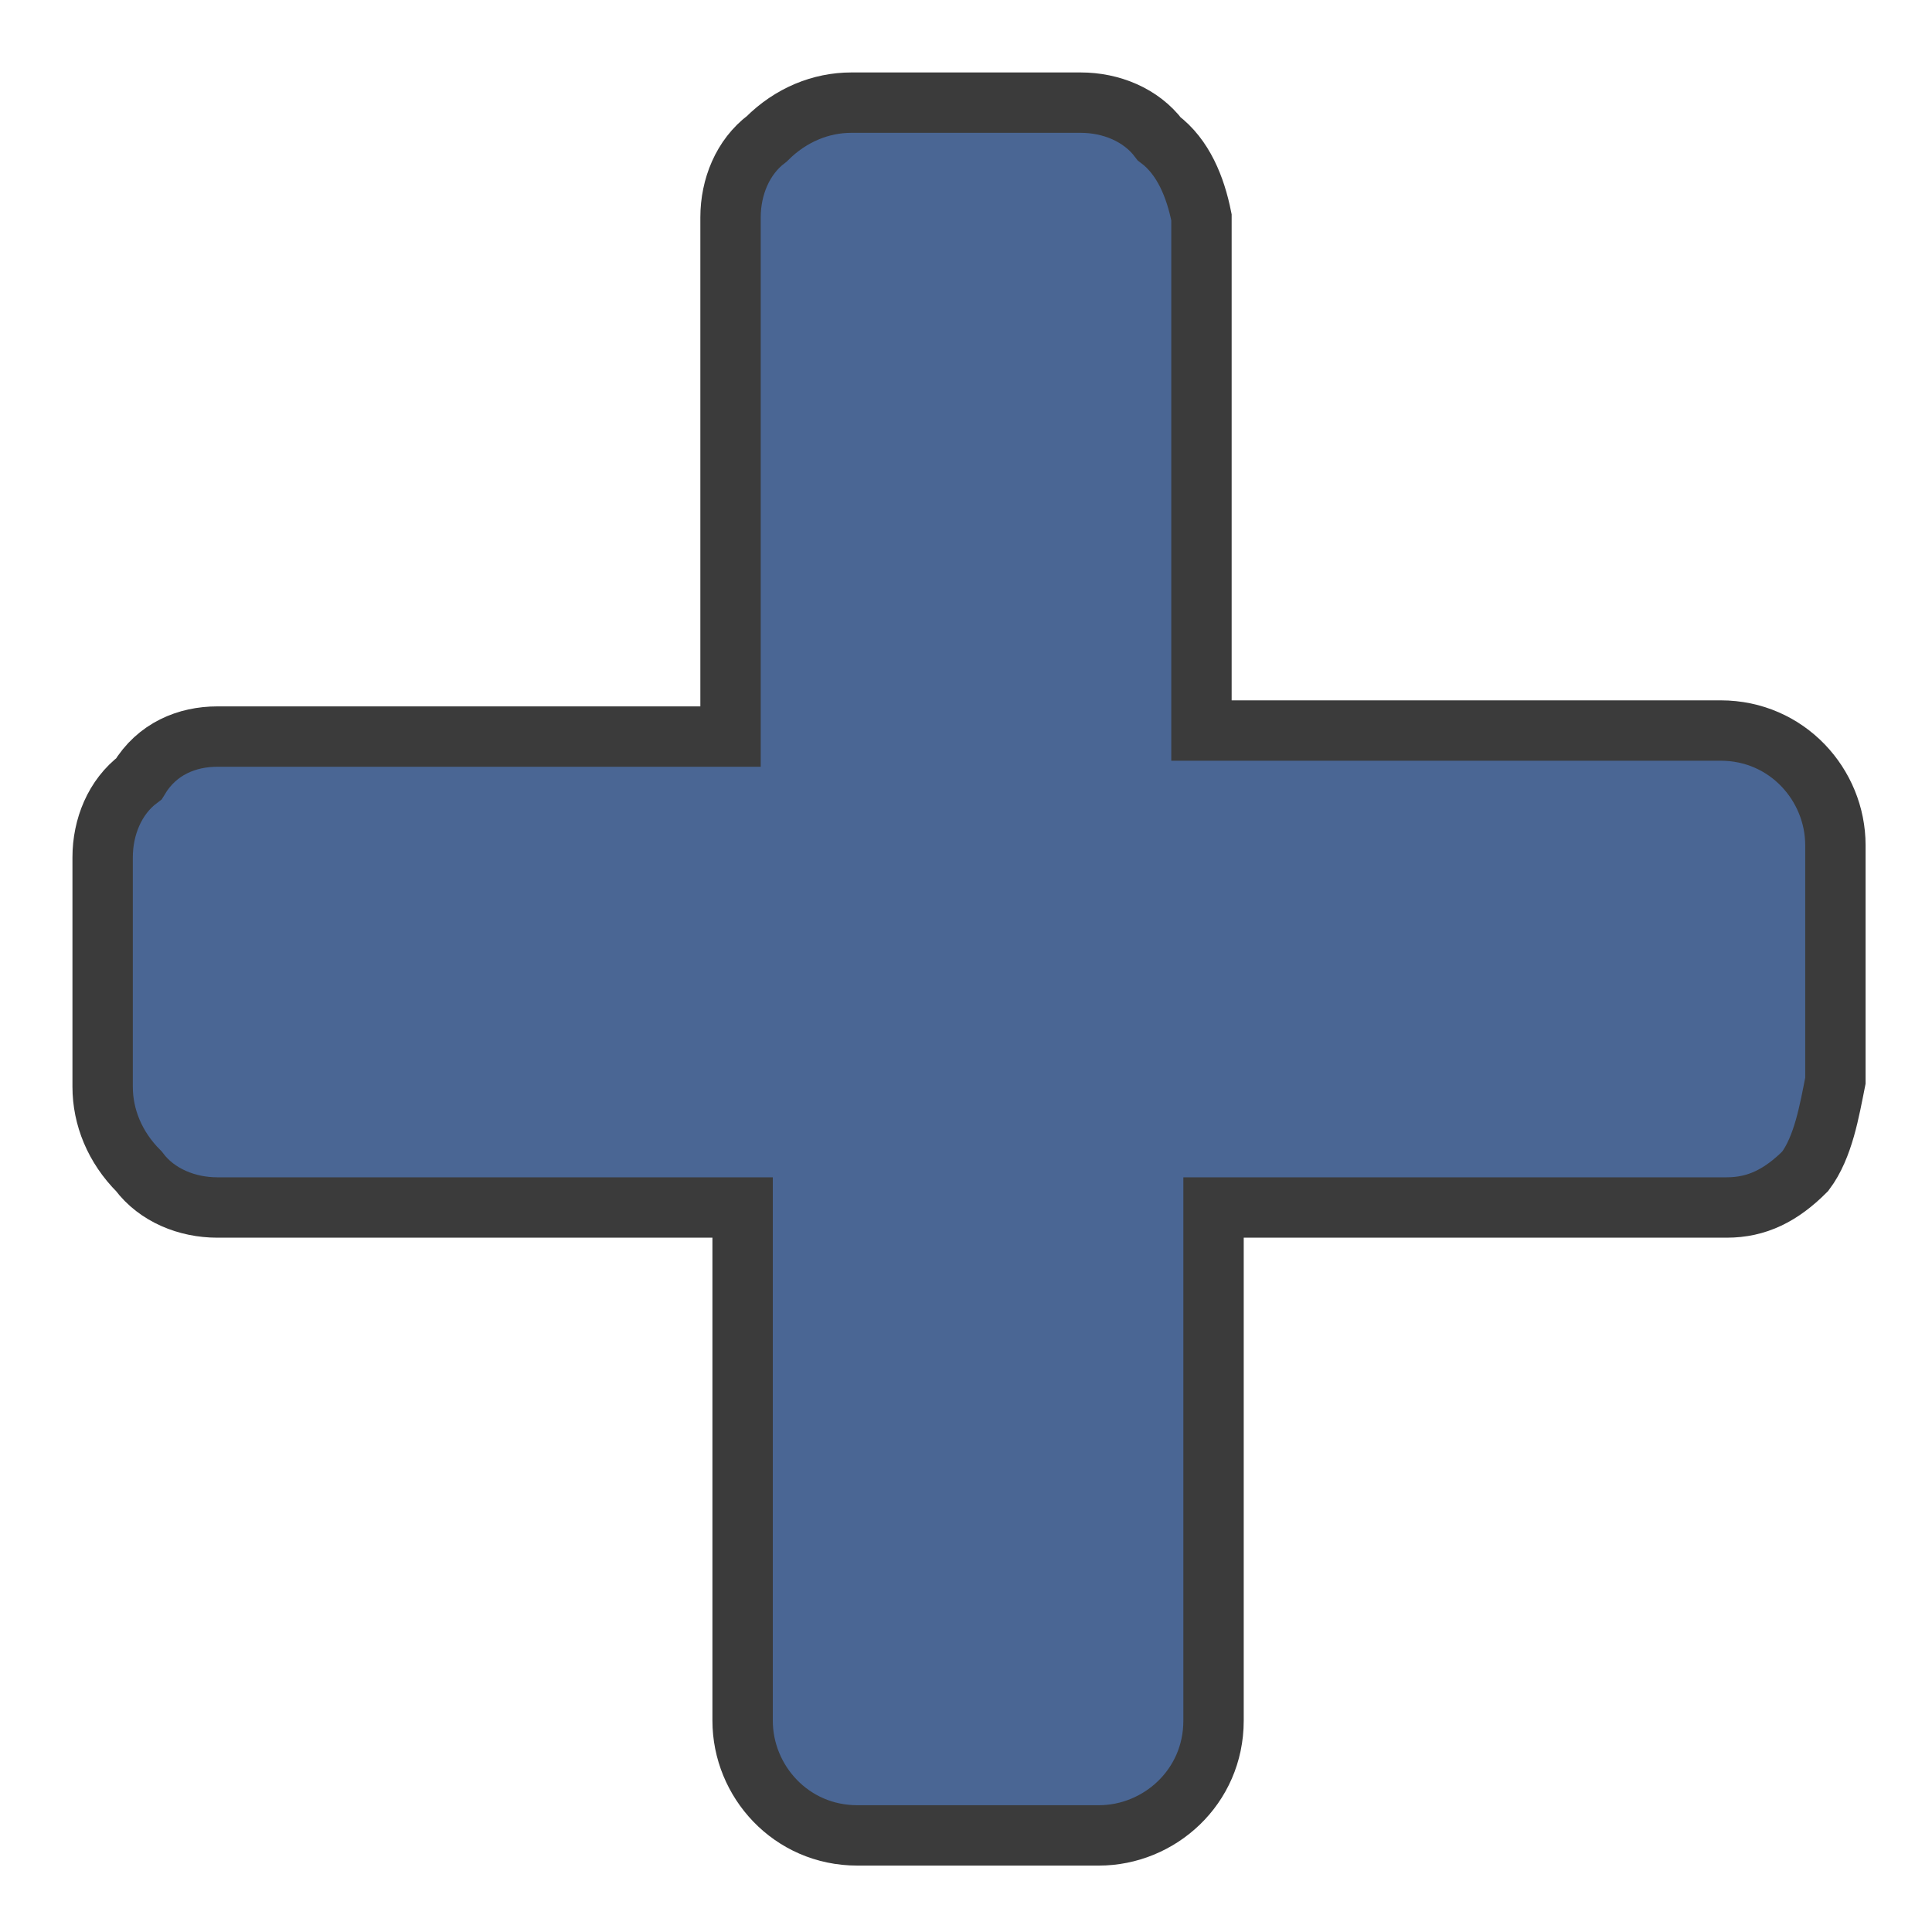 <?xml version="1.0" encoding="utf-8"?>
<!-- Generator: Adobe Illustrator 21.0.2, SVG Export Plug-In . SVG Version: 6.00 Build 0)  -->
<svg version="1.1" id="Layer_1" xmlns="http://www.w3.org/2000/svg" xmlns:xlink="http://www.w3.org/1999/xlink" x="0px" y="0px"
	 viewBox="0 0 32 32" style="enable-background:new 0 0 32 32;" xml:space="preserve">
<style type="text/css">
	.st0{fill:#4A6694;stroke:#3B3B3B;stroke-miterlimit:10;}
</style>
<title>new-body</title>
<g id="new-body">
	<g id="new-body-2">
		<path class="st0" d="M29.9,19.4c-0.4,0.4-0.8,0.6-1.3,0.6h-8.5v8.5c0,1.1-0.9,1.9-1.9,1.9h-4c-1.1,0-1.9-0.9-1.9-1.9V20H3.6
			c-0.5,0-1-0.2-1.3-0.6C1.9,19,1.7,18.5,1.7,18v-3.8c0-0.5,0.2-1,0.6-1.3c0.3-0.5,0.8-0.7,1.3-0.7h8.5V3.6c0-0.5,0.2-1,0.6-1.3
			c0.4-0.4,0.9-0.6,1.4-0.6h3.8c0.5,0,1,0.2,1.3,0.6c0.4,0.3,0.6,0.8,0.7,1.3v8.5h8.6c1.1,0,1.9,0.9,1.9,1.9v3.9
			C30.3,18.4,30.2,19,29.9,19.4z"/>
	</g>
</g>
</svg>

